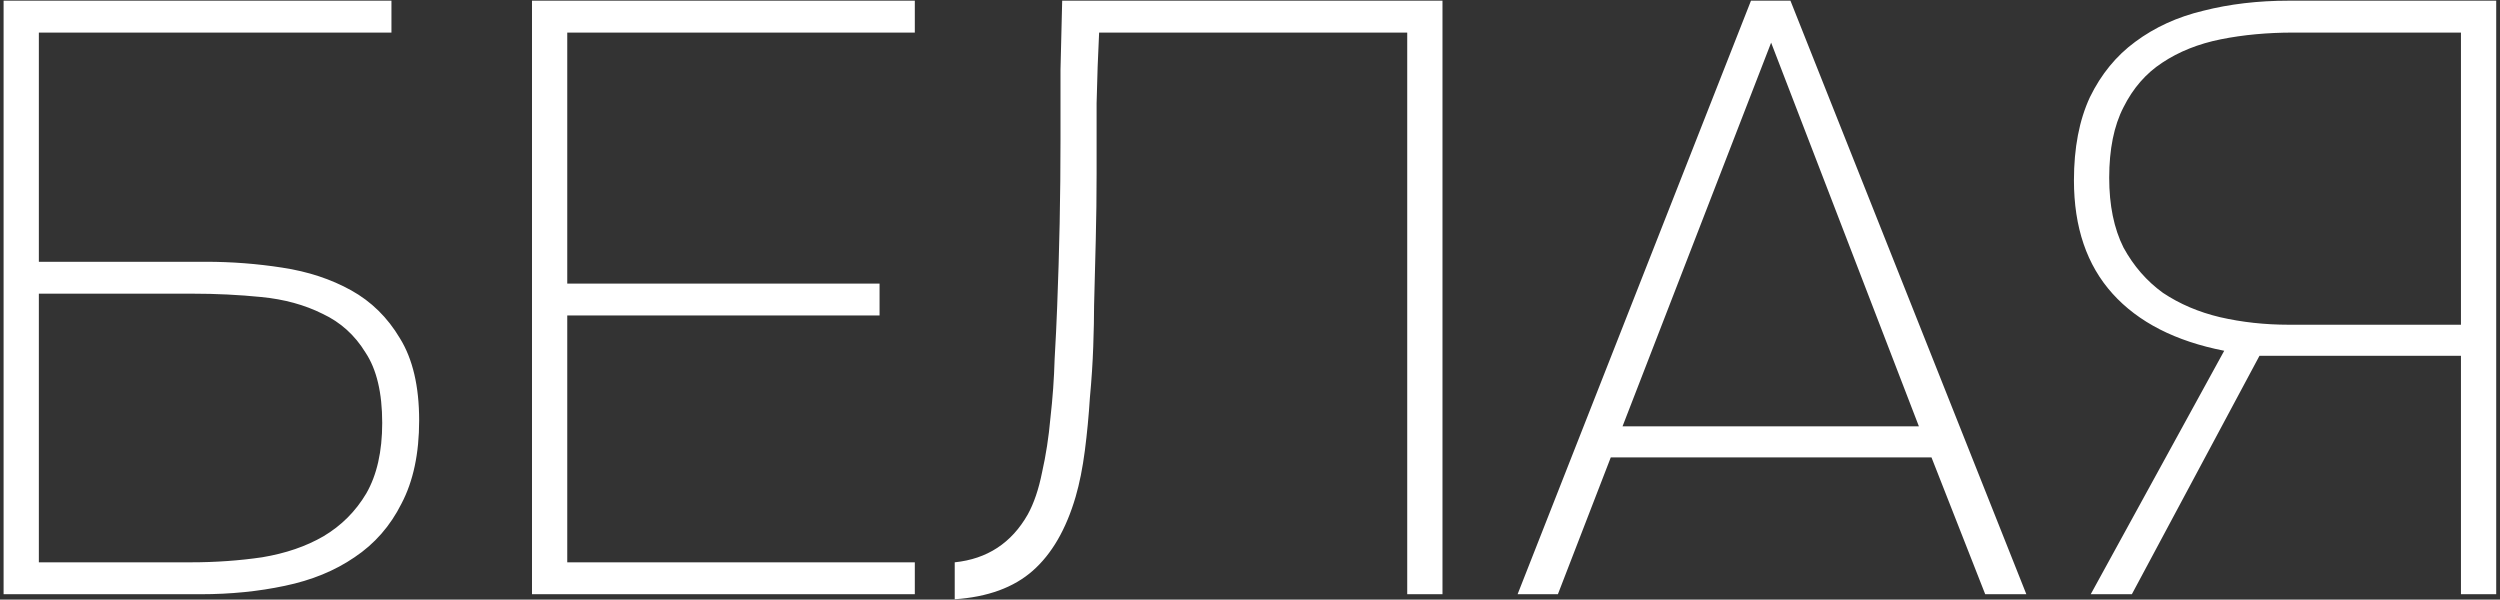 <?xml version="1.0" encoding="UTF-8"?> <svg xmlns="http://www.w3.org/2000/svg" width="467" height="112" viewBox="0 0 467 112" fill="none"><rect x="0" y="0" width="467" height="112" fill="#333333" stroke="none"/> <path d="M0.671 0.127H73.123V6.086H7.258V48.899H38.465C43.274 48.899 48.031 49.265 52.736 49.996C57.545 50.728 61.831 52.14 65.595 54.231C69.359 56.322 72.391 59.301 74.691 63.169C77.095 67.038 78.298 72.161 78.298 78.538C78.298 84.706 77.2 89.881 75.004 94.063C72.913 98.245 69.986 101.591 66.222 104.1C62.563 106.609 58.224 108.386 53.206 109.432C48.292 110.477 43.065 111 37.524 111H0.671V0.127ZM7.258 105.041H35.642C40.242 105.041 44.686 104.727 48.972 104.1C53.363 103.368 57.179 102.061 60.42 100.179C63.766 98.193 66.431 95.527 68.418 92.181C70.404 88.731 71.397 84.34 71.397 79.008C71.397 73.363 70.352 68.972 68.261 65.835C66.275 62.594 63.609 60.19 60.263 58.622C56.918 56.949 53.102 55.903 48.815 55.485C44.633 55.067 40.347 54.858 35.956 54.858H7.258V105.041ZM99.377 0.127H170.887V6.086H105.963V52.976H164.301V58.935H105.963V105.041H170.887V111H99.377V0.127ZM262.869 111V6.086H205.316C205.107 10.164 204.95 14.555 204.845 19.259C204.845 23.964 204.845 28.355 204.845 32.432C204.845 36.51 204.793 40.639 204.688 44.821C204.584 49.003 204.479 53.081 204.375 57.053C204.375 59.144 204.322 61.706 204.218 64.738C204.113 67.77 203.904 70.958 203.591 74.304C203.382 77.649 203.068 80.943 202.65 84.183C202.231 87.424 201.656 90.3 200.925 92.809C199.147 98.873 196.481 103.473 192.927 106.609C189.372 109.745 184.511 111.523 178.342 111.941V105.041C184.406 104.414 188.954 101.434 191.986 96.102C193.136 94.011 194.025 91.397 194.652 88.261C195.384 85.02 195.906 81.622 196.22 78.067C196.638 74.408 196.9 70.749 197.004 67.09C197.213 63.431 197.37 60.19 197.475 57.367C197.684 52.035 197.84 46.808 197.945 41.685C198.05 36.458 198.102 31.178 198.102 25.846C198.102 21.455 198.102 17.169 198.102 12.987C198.206 8.805 198.311 4.518 198.416 0.127H269.456V111H262.869ZM327.084 0.127H334.454L378.521 111H370.837L360.8 85.438H300.895L291.015 111H283.487L327.084 0.127ZM303.09 79.636H358.448L330.847 7.968L303.09 79.636ZM398.233 111H390.549L415.483 65.522C406.388 63.745 399.435 60.19 394.626 54.858C389.817 49.526 387.412 42.469 387.412 33.687C387.412 27.623 388.405 22.448 390.392 18.162C392.483 13.875 395.306 10.425 398.86 7.812C402.519 5.093 406.754 3.159 411.563 2.009C416.476 0.755 421.808 0.127 427.559 0.127H466.293V111H459.707V66.463H422.07L398.233 111ZM459.707 60.66V6.086H428.343C423.533 6.086 419.038 6.505 414.856 7.341C410.674 8.177 407.015 9.641 403.878 11.732C400.847 13.719 398.442 16.489 396.665 20.044C394.887 23.494 393.999 27.885 393.999 33.217C393.999 38.339 394.887 42.678 396.665 46.233C398.547 49.683 401.003 52.506 404.035 54.701C407.172 56.792 410.726 58.308 414.699 59.249C418.777 60.19 423.063 60.66 427.559 60.66H459.707Z" fill="white"></path> </svg> 